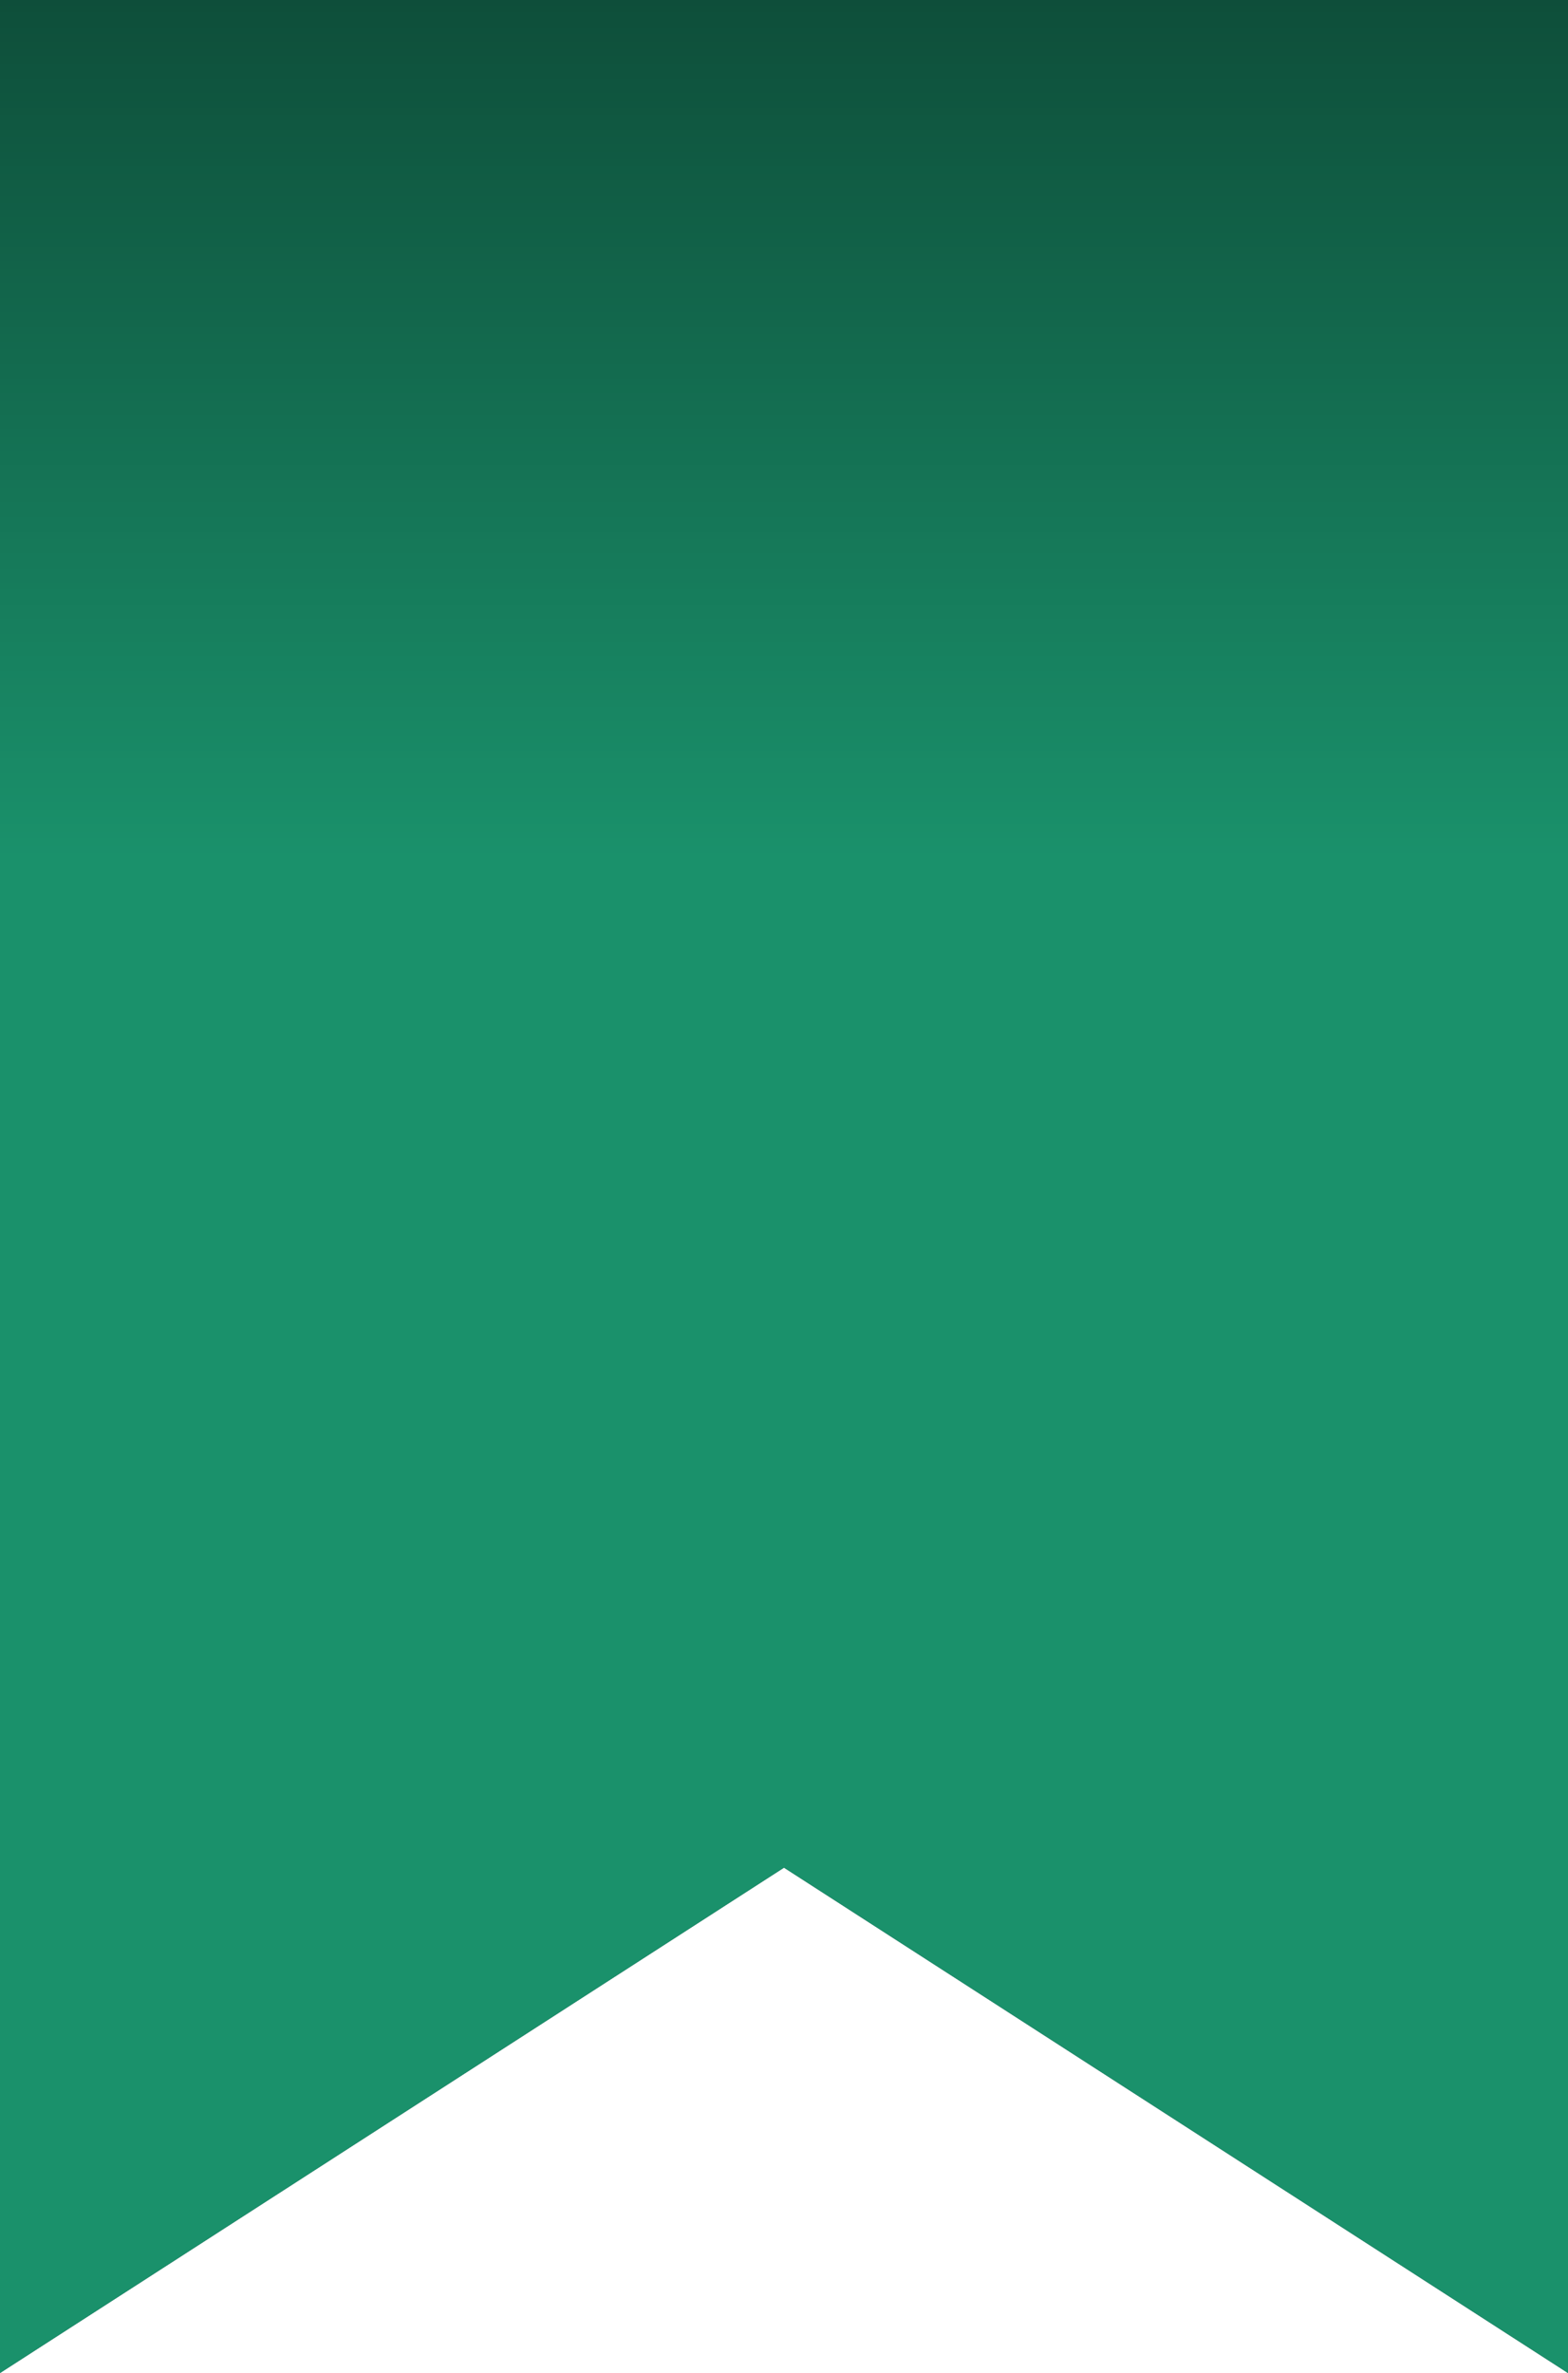 <?xml version="1.0" encoding="UTF-8"?> <svg xmlns="http://www.w3.org/2000/svg" width="39" height="59" viewBox="0 0 39 59" fill="none"><path d="M0 0H39V59L19.5 46.435L0 59V0Z" fill="#183A44"></path><path d="M0 0H39V59L19.5 46.435L0 59V0Z" fill="#1A916B"></path><path d="M0 0H39V59L19.5 46.435L0 59V0Z" fill="url(#paint0_linear_2104_3949)" fill-opacity="0.46"></path><defs><linearGradient id="paint0_linear_2104_3949" x1="19.5" y1="0" x2="19.5" y2="21.306" gradientUnits="userSpaceOnUse"><stop></stop><stop offset="1" stop-opacity="0"></stop></linearGradient></defs></svg> 